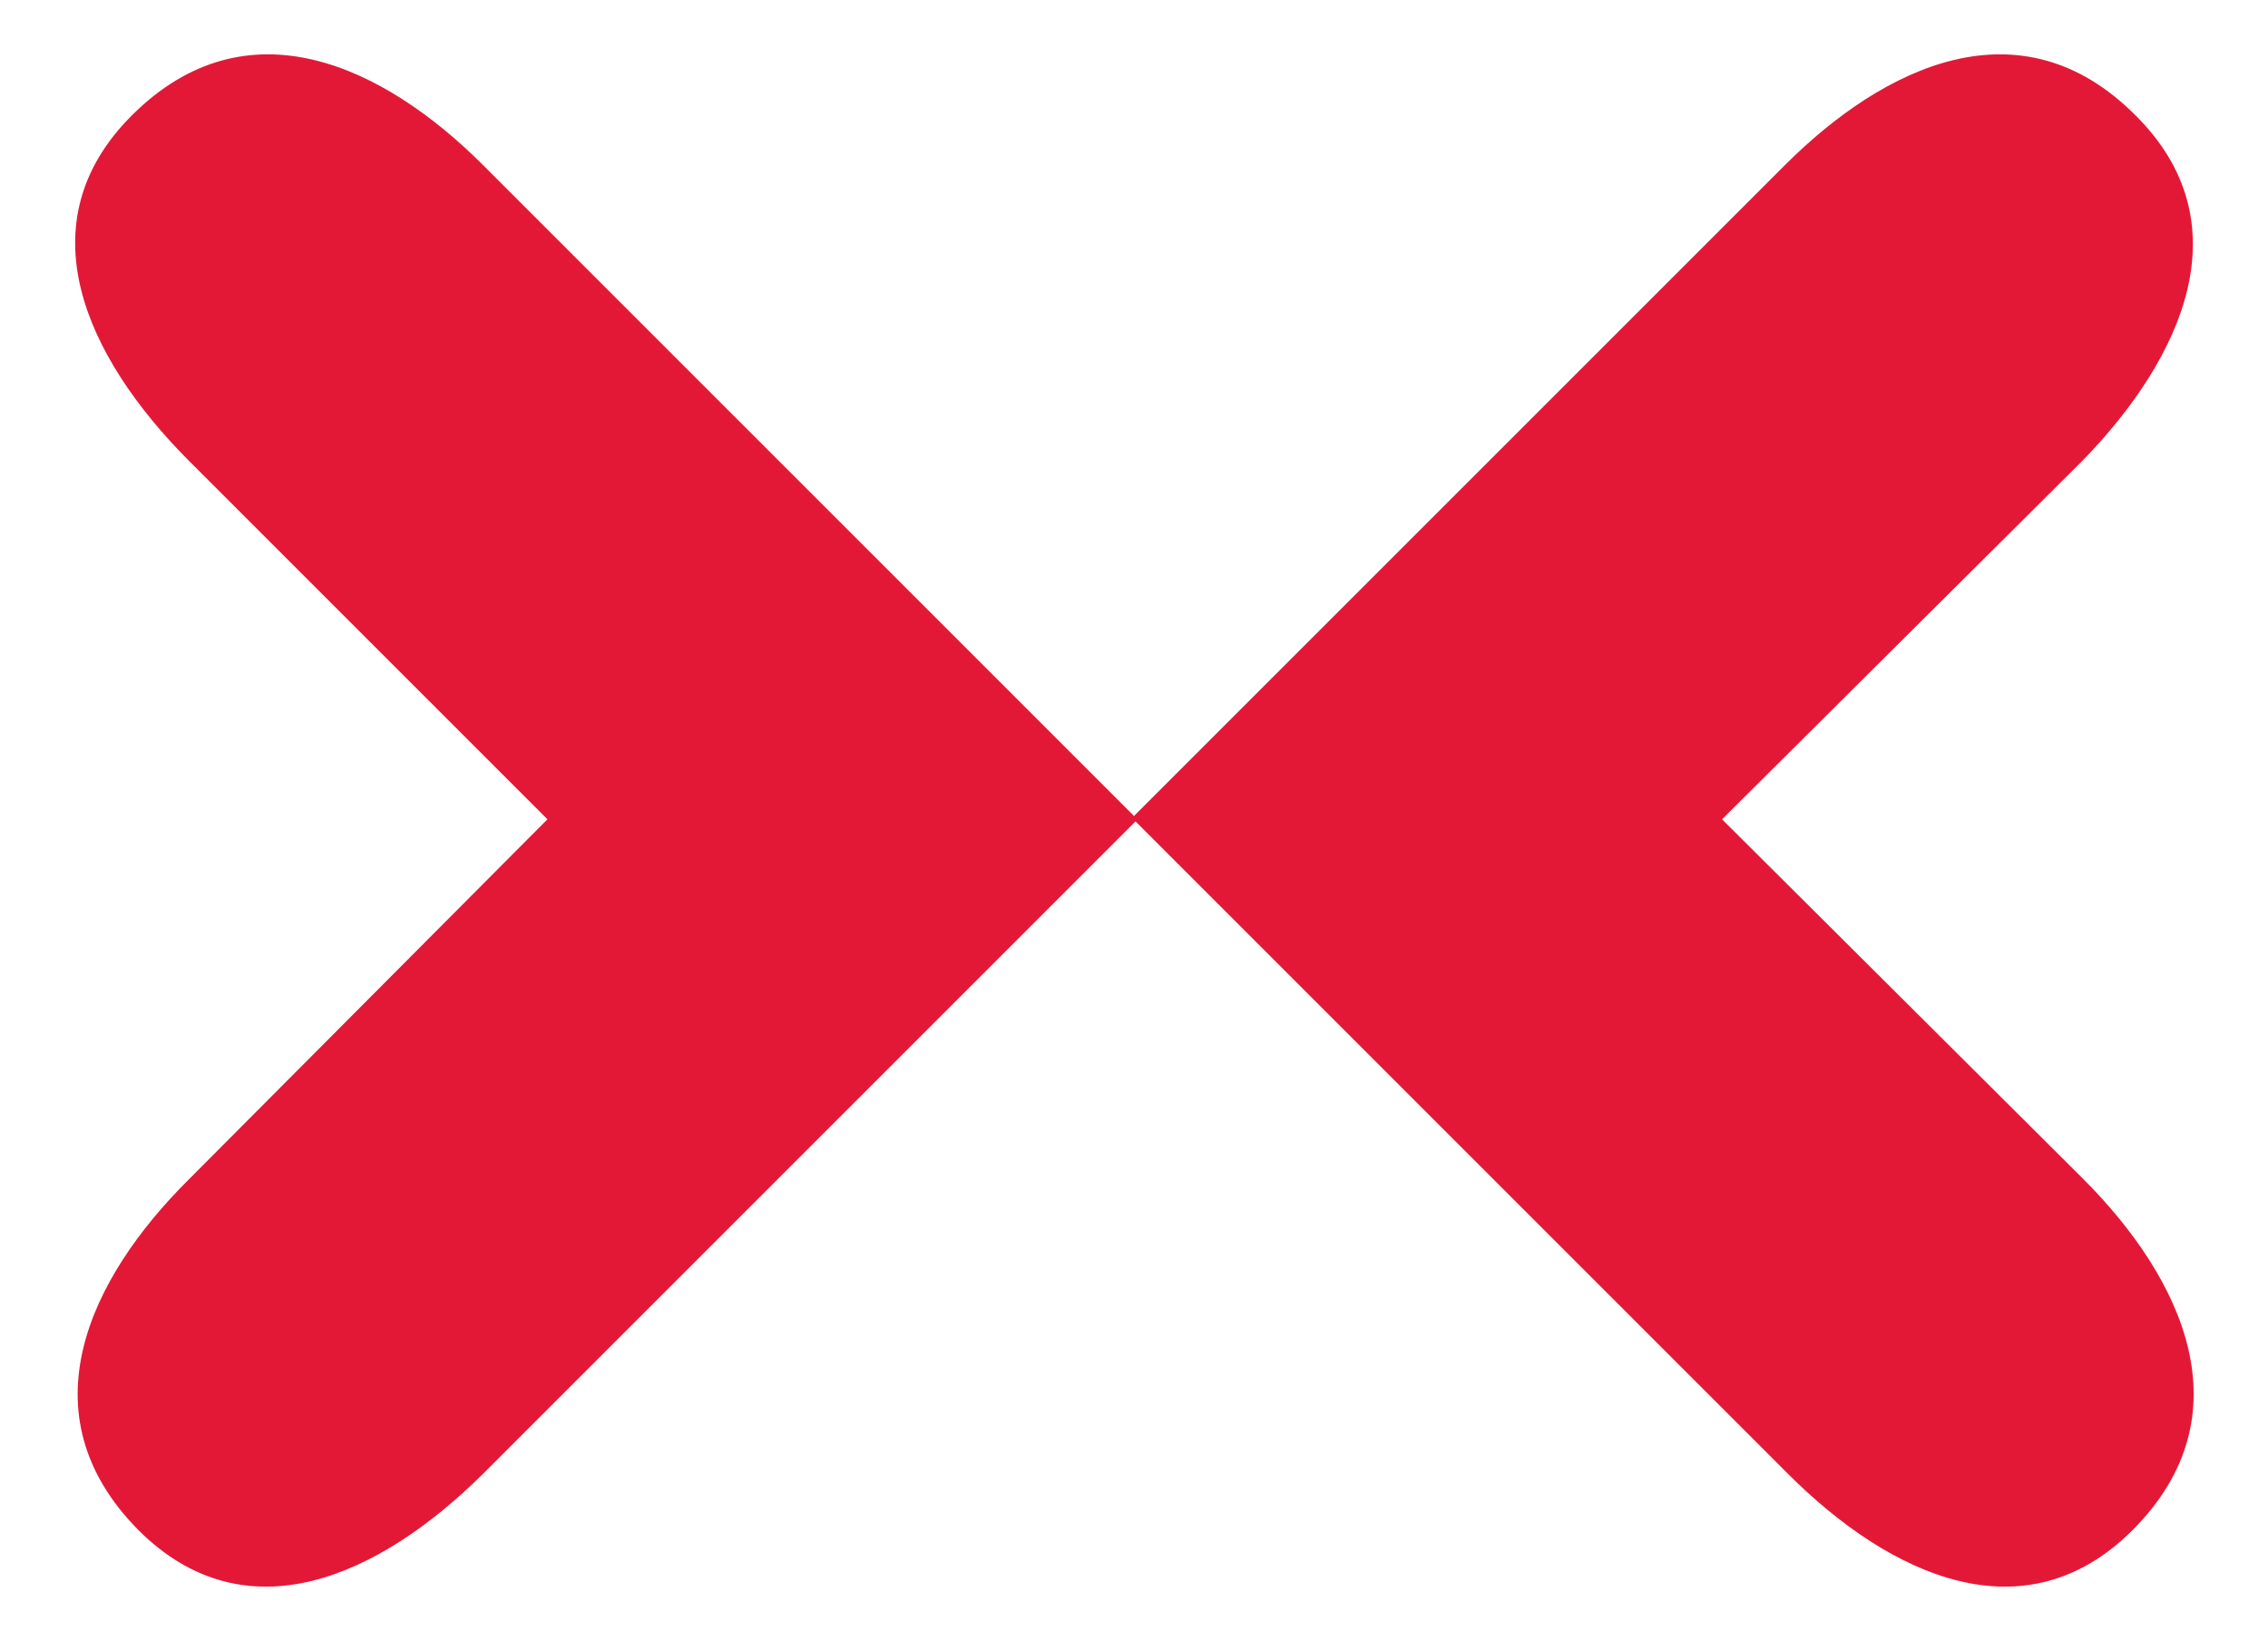 <svg id="sr_rgb" data-name="sr rgb" xmlns="http://www.w3.org/2000/svg" viewBox="0 0 75.4 54.56"><defs><style>.cls-1{fill:#e31837;}</style></defs><path class="cls-1" d="M71,3.84C67.18,0,62.63,2.2,59.34,5.49L37.7,27.13,16.06,5.49C12.77,2.2,8.22,0,4.38,3.84c-3.57,3.57-1.56,8,1.88,11.46L18.2,27.24l-11.95,12C3,42.48.77,47,4.6,50.87c3.57,3.57,8,1.56,11.46-1.87l12-12h0l9.69-9.69,9.69,9.69h0l12,12c3.43,3.43,7.89,5.44,11.46,1.87,3.83-3.84,1.64-8.39-1.65-11.68l-12-11.95,12-11.94C72.58,11.87,74.59,7.41,71,3.84Z"/></svg>